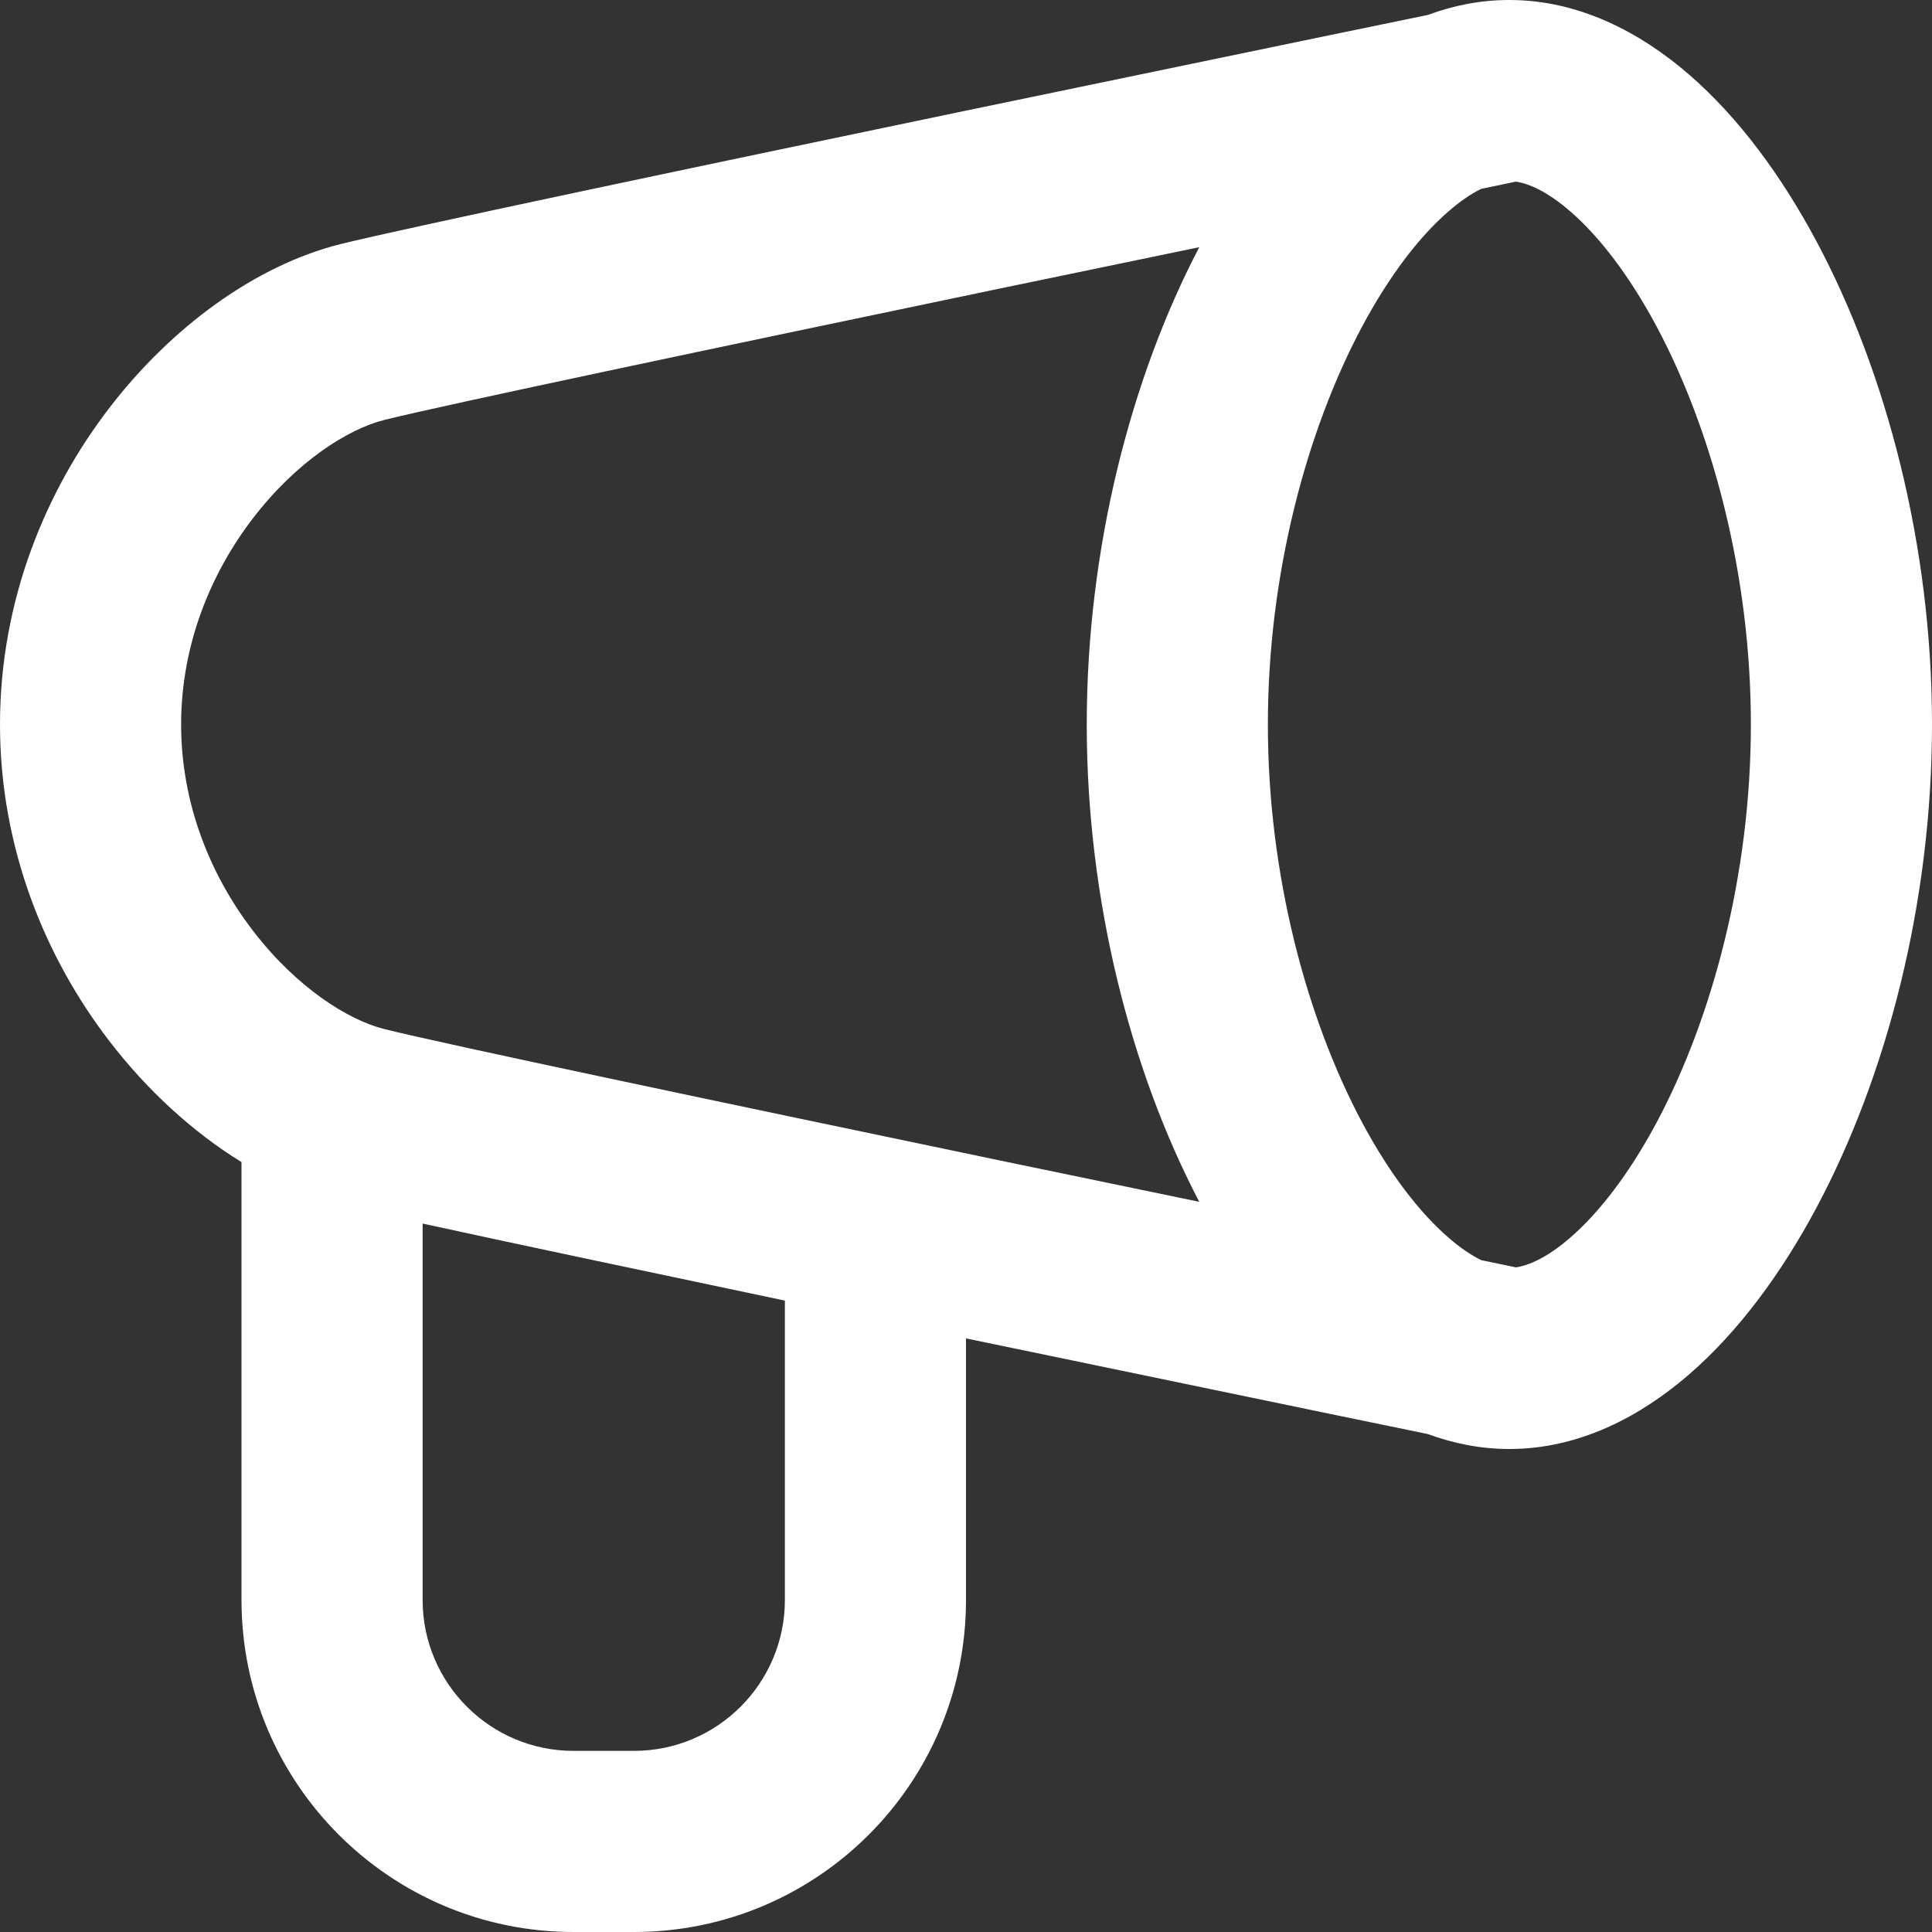 <svg width="16" height="16" viewBox="0 0 16 16" fill="none" xmlns="http://www.w3.org/2000/svg">
<rect x="0" y="0" width="16" height="16" fill="#333333" stroke="none"/>
<path fill-rule="evenodd" clip-rule="evenodd" d="M11.28 2.705C10.822 3.564 10.5 4.754 10.5 6C10.5 7.246 10.822 8.436 11.28 9.295C11.51 9.725 11.759 10.044 11.993 10.247C12.097 10.338 12.189 10.398 12.267 10.436L12.555 10.496C12.657 10.48 12.81 10.419 13.007 10.247C13.241 10.044 13.49 9.725 13.72 9.295C14.178 8.436 14.5 7.246 14.5 6C14.5 4.754 14.178 3.564 13.72 2.705C13.49 2.275 13.241 1.956 13.007 1.753C12.81 1.581 12.657 1.52 12.555 1.504L12.267 1.564C12.189 1.602 12.097 1.662 11.993 1.753C11.759 1.956 11.51 2.275 11.28 2.705ZM9.932 2.047C9.367 3.125 9 4.539 9 6C9 7.461 9.367 8.875 9.932 9.953C9.41 9.845 8.848 9.728 8.278 9.61C6.016 9.138 3.663 8.643 3.182 8.522C2.885 8.448 2.457 8.18 2.095 7.708C1.743 7.25 1.5 6.657 1.5 6C1.5 5.343 1.743 4.75 2.095 4.292C2.457 3.82 2.885 3.552 3.182 3.478C3.663 3.357 6.016 2.862 8.278 2.39C8.848 2.272 9.41 2.155 9.932 2.047ZM11.824 0.124L11.004 0.293C10.192 0.461 9.098 0.688 7.972 0.922C5.734 1.388 3.337 1.893 2.818 2.022C2.115 2.198 1.418 2.71 0.905 3.379C0.382 4.06 0 4.967 0 6C0 7.033 0.382 7.94 0.905 8.621C1.216 9.026 1.594 9.374 2 9.624V13.25C2 14.769 3.231 16 4.75 16H5.25C6.769 16 8 14.769 8 13.25V11.084C9.116 11.316 10.198 11.54 11.004 11.707L11.824 11.876C12.036 11.954 12.262 12 12.5 12C13.077 12 13.585 11.732 13.991 11.38C14.4 11.025 14.754 10.543 15.043 10.002C15.622 8.918 16 7.483 16 6C16 4.517 15.622 3.082 15.043 1.998C14.754 1.457 14.4 0.975 13.991 0.62C13.585 0.268 13.077 0 12.5 0C12.262 0 12.036 0.045 11.824 0.124ZM6.5 10.771C5.311 10.521 4.205 10.287 3.5 10.133V13.25C3.5 13.94 4.06 14.5 4.75 14.5H5.25C5.94 14.5 6.5 13.94 6.5 13.25V10.771Z" fill="white"/>
</svg>
